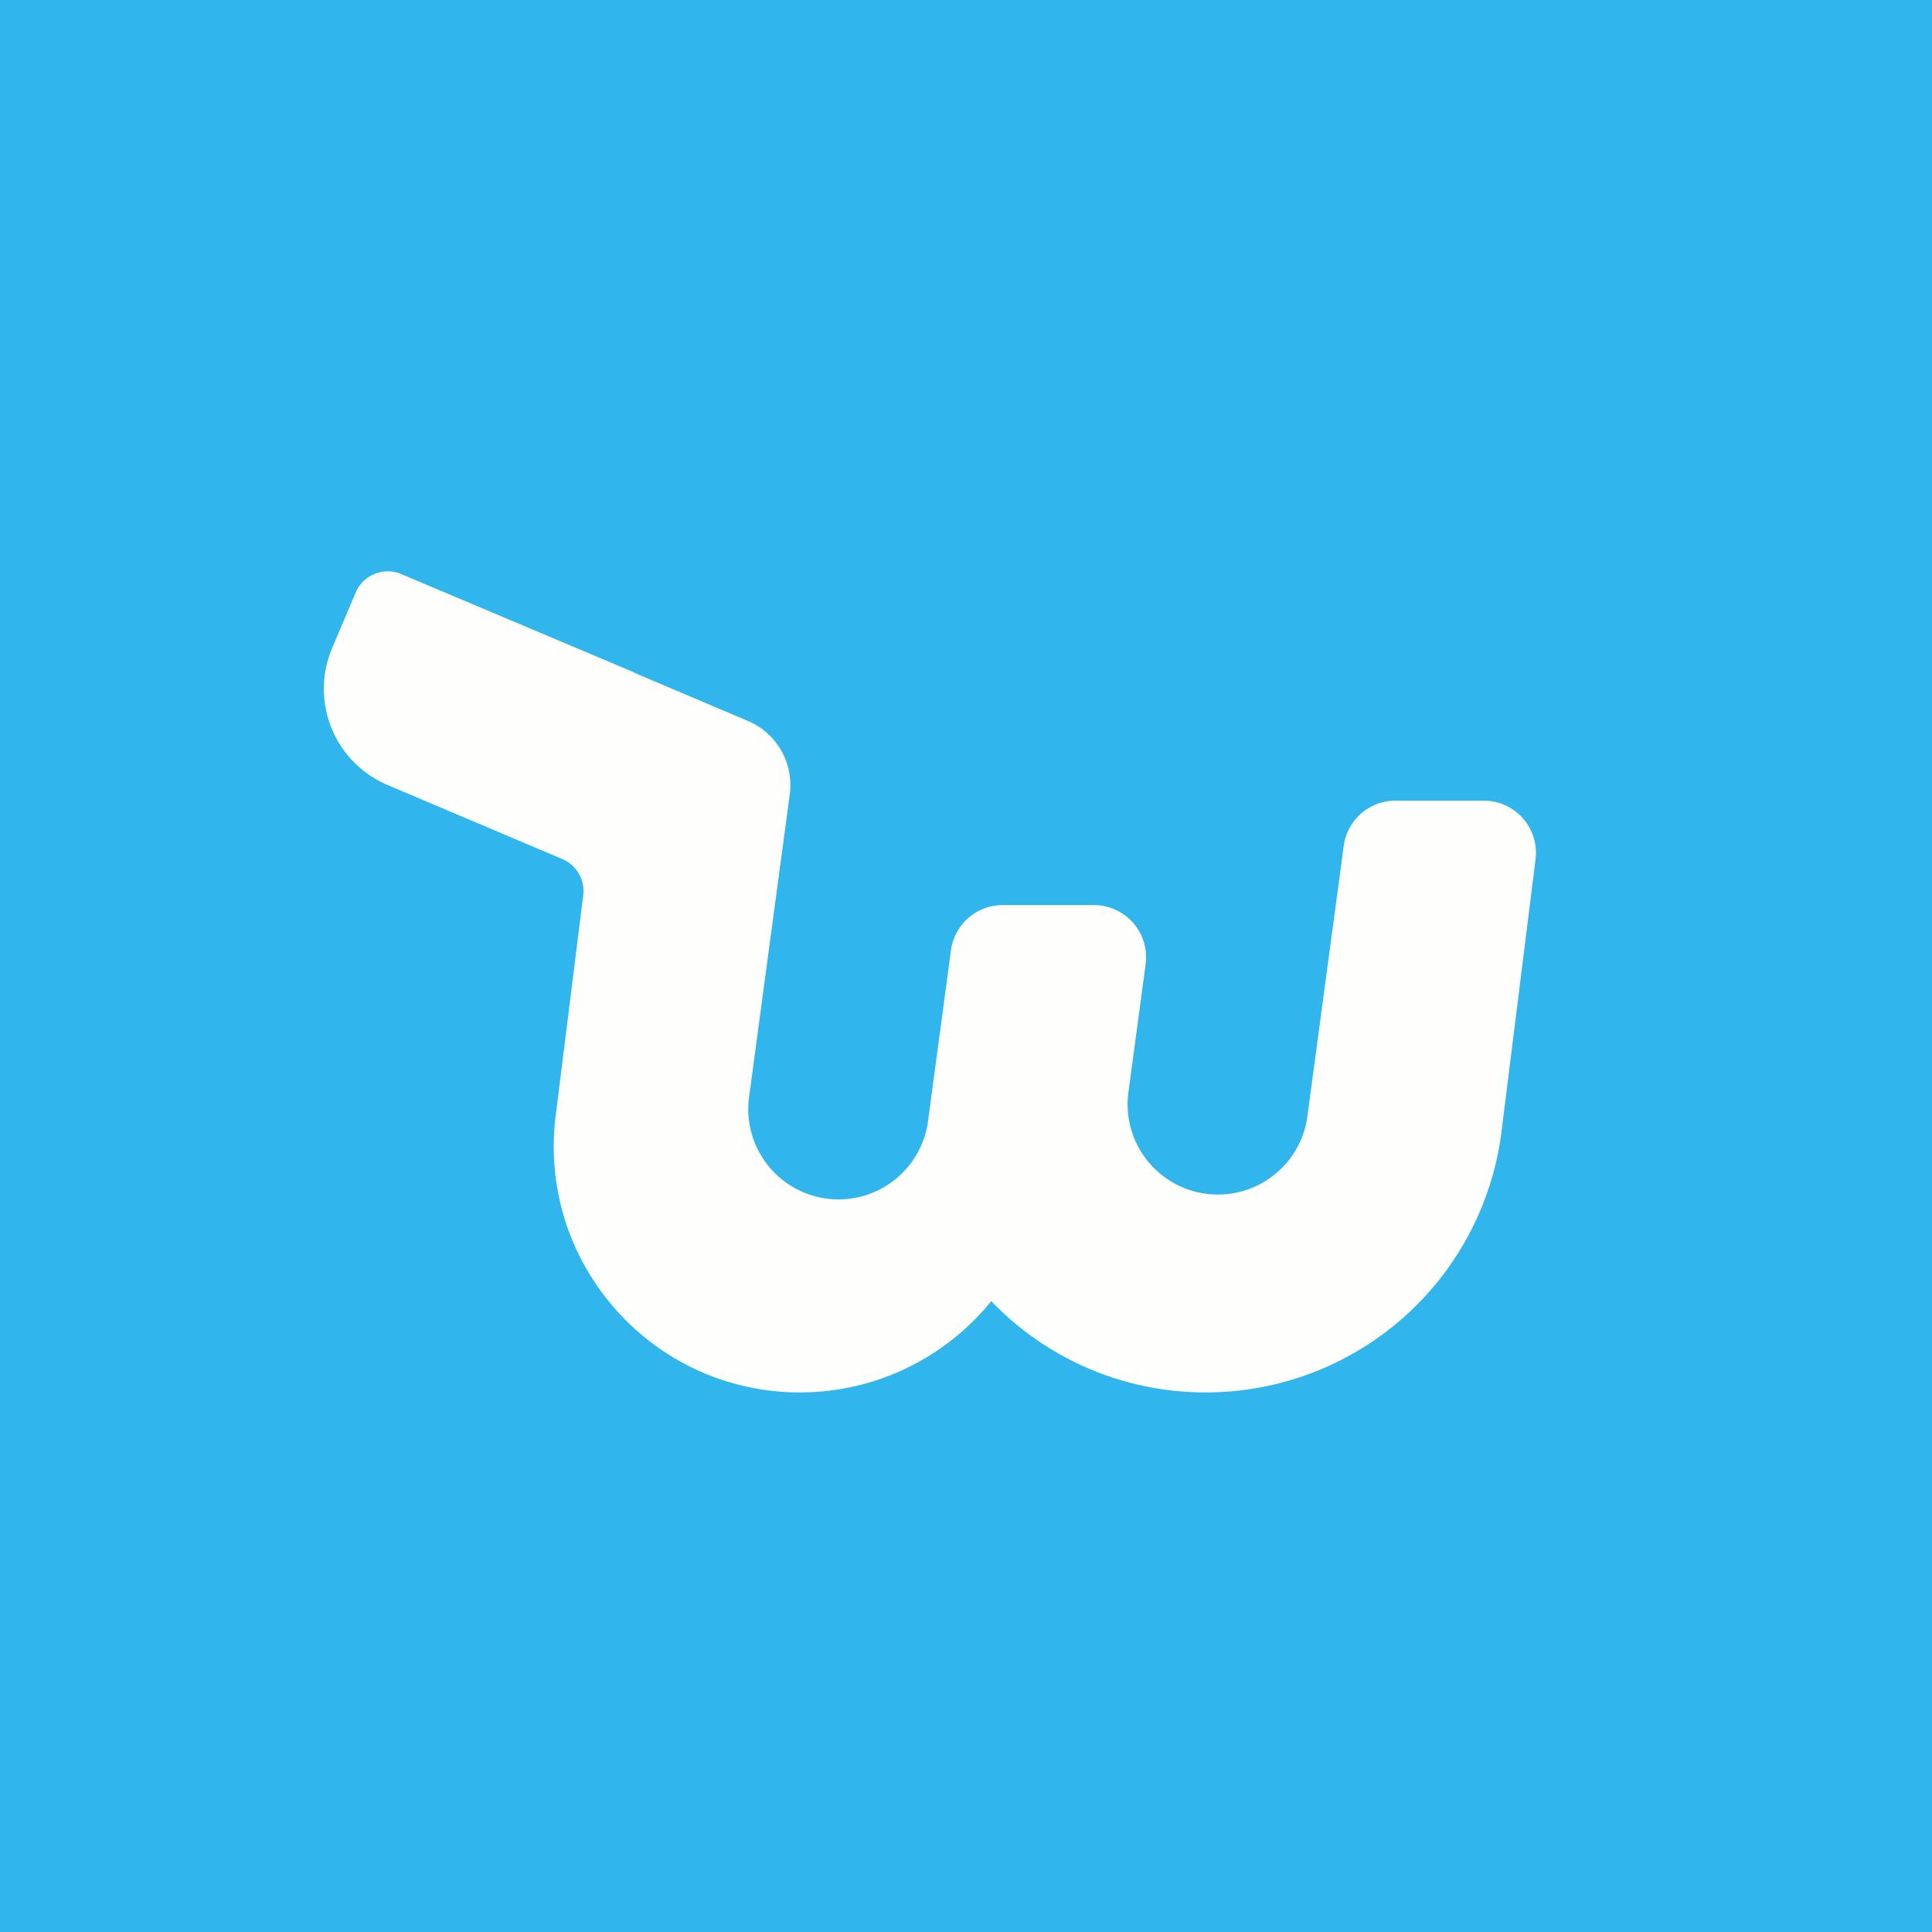 <svg xmlns="http://www.w3.org/2000/svg" viewBox="0 0 55.5 55.5"><path fill="#30B5EC" d="M0 0h55.5v55.5H0Z"/><path fill="#FEFEFD" d="m18.203 19.31-6.675-2.818a1 1 0 0 0-1.31.53l-.677 1.595a3 3 0 0 0 1.592 3.933l5.019 2.127a1 1 0 0 1 .602 1.044l-.791 6.331C15.435 36.272 18.726 40 22.979 40a7.065 7.065 0 0 0 5.496-2.623A8.518 8.518 0 0 0 34.641 40a8.56 8.56 0 0 0 8.493-7.497l.977-7.817A1.5 1.5 0 0 0 42.623 23h-2.536a1.5 1.5 0 0 0-1.486 1.3l-1.054 7.836a2.594 2.594 0 0 1-5.14-.69l.503-3.746a1.5 1.5 0 0 0-1.487-1.7h-2.618a1.5 1.5 0 0 0-1.487 1.3l-.65 4.836a2.594 2.594 0 1 1-5.14-.69l1.159-8.628a2 2 0 0 0-1.202-2.108l-3.271-1.386h-.001Z"/></svg>